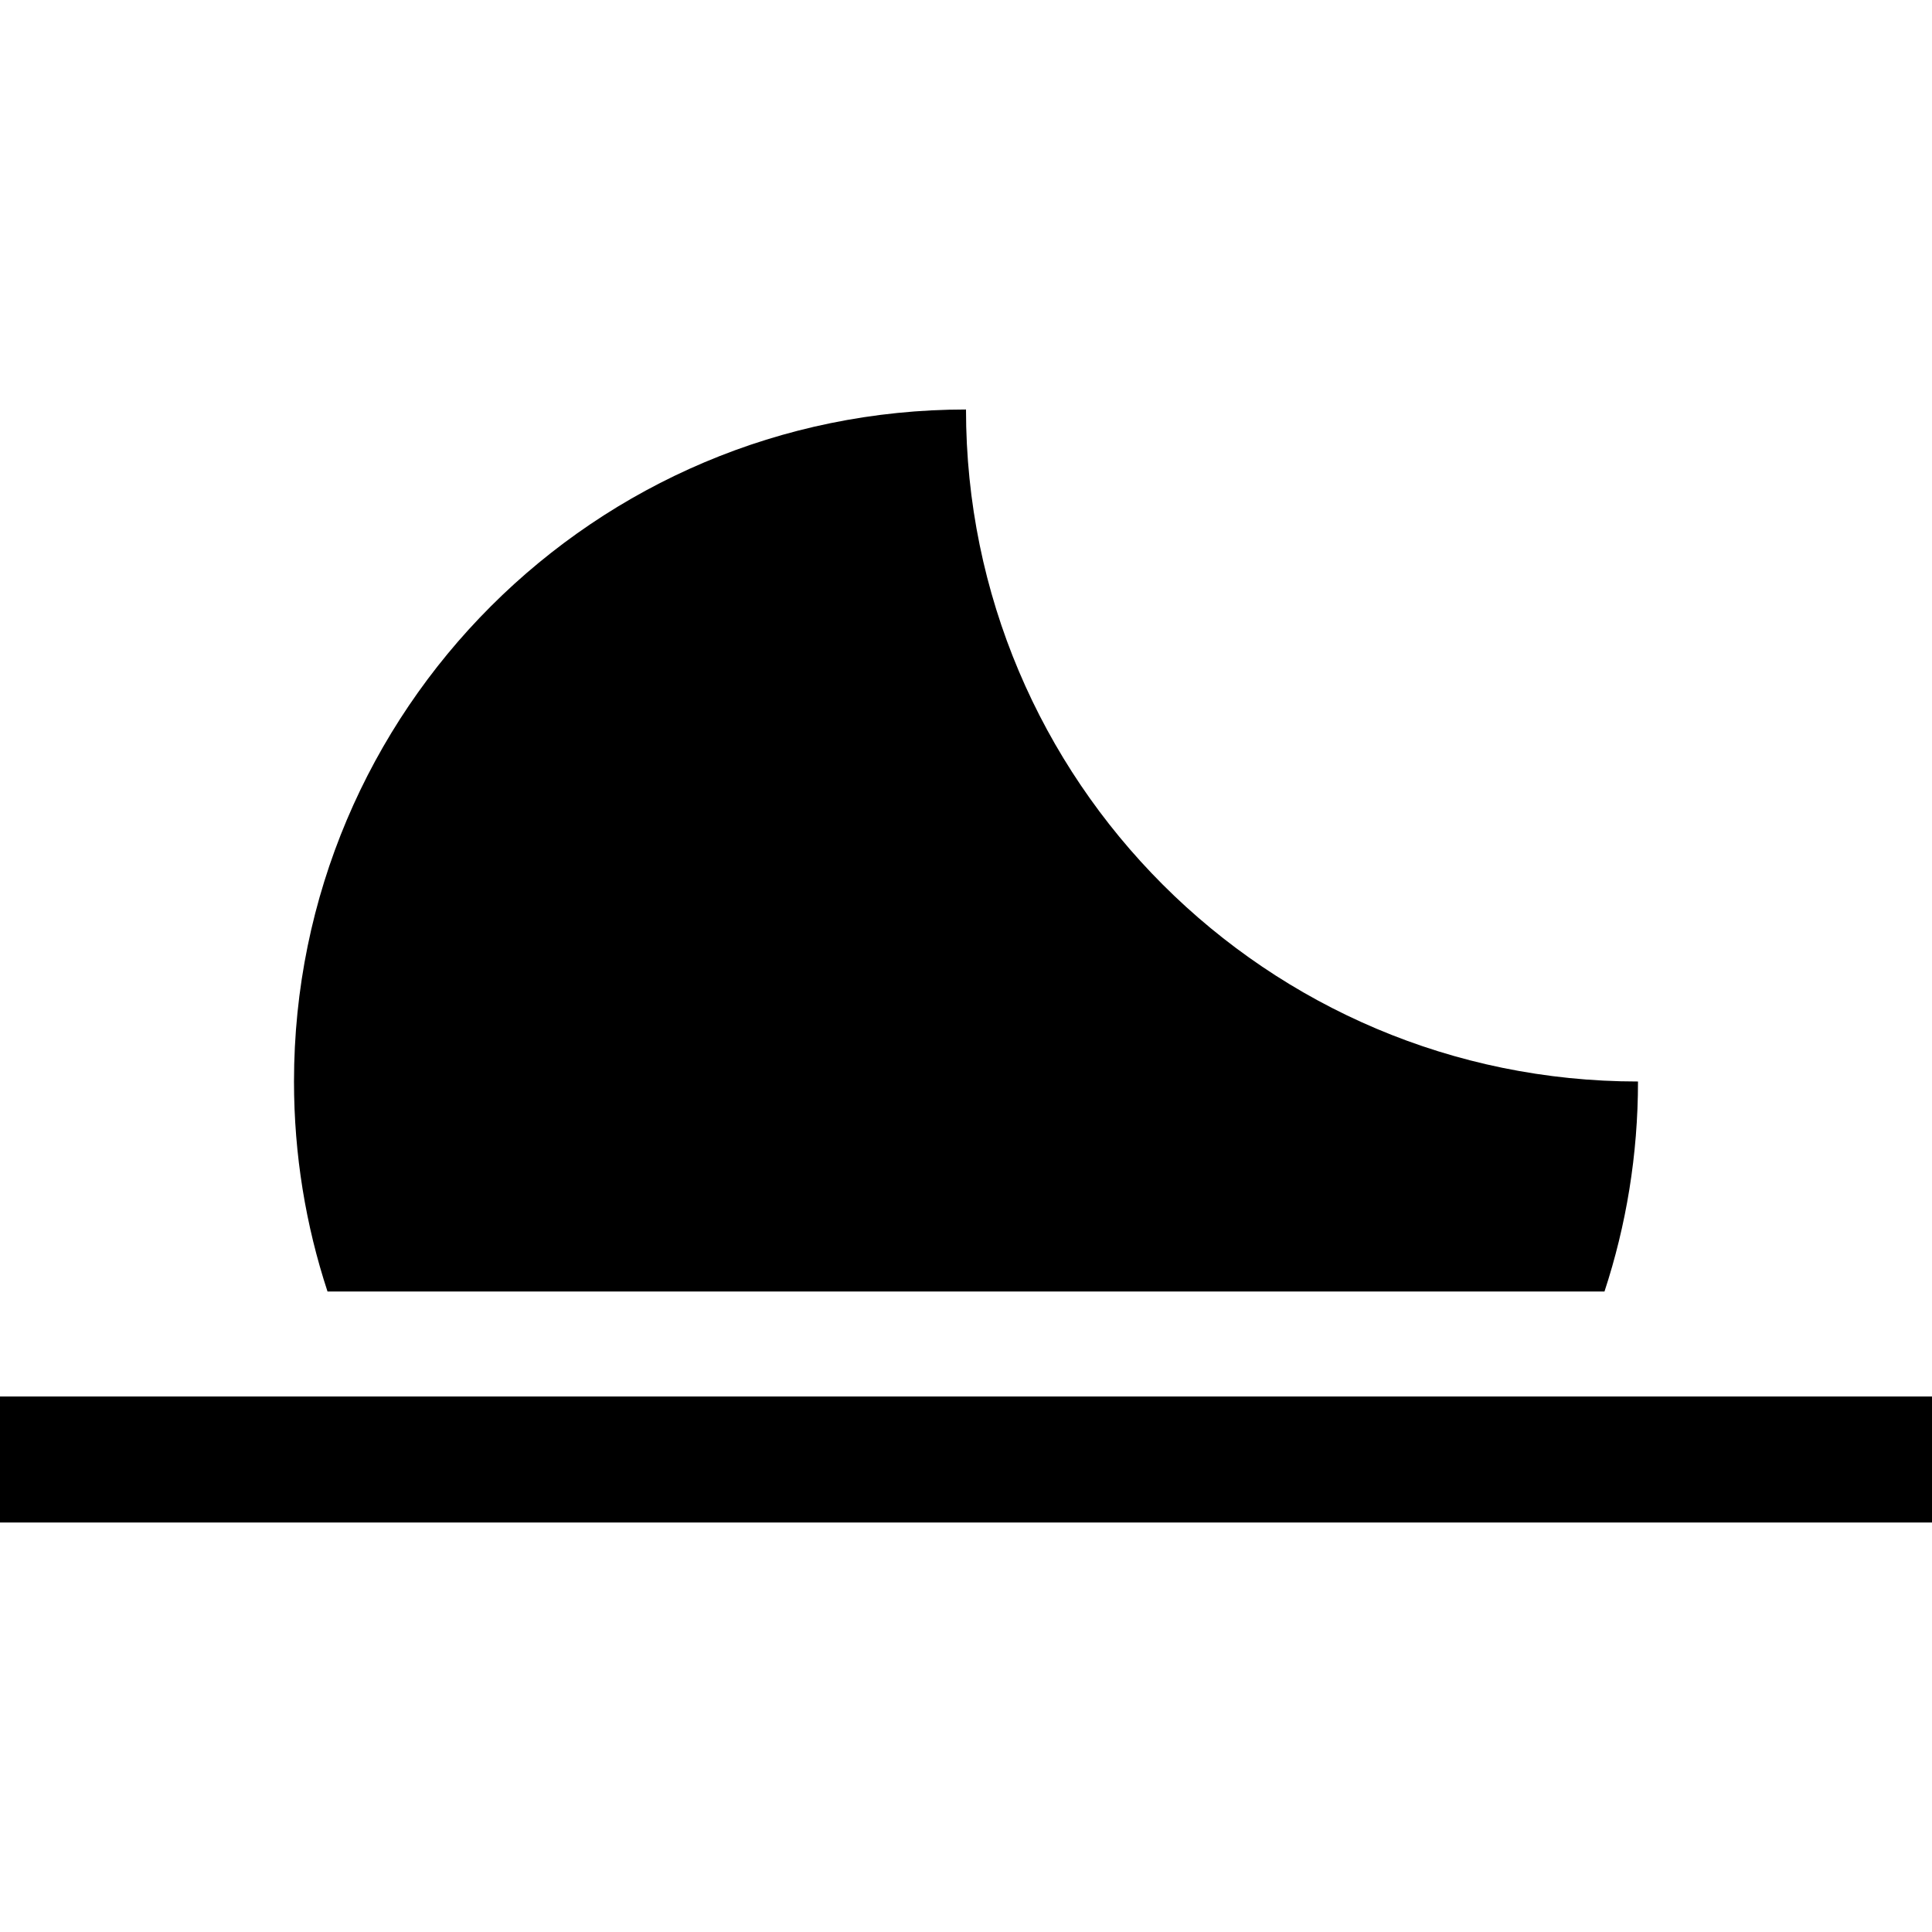 <?xml version="1.0" encoding="iso-8859-1"?>
<!-- Uploaded to: SVG Repo, www.svgrepo.com, Generator: SVG Repo Mixer Tools -->
<svg fill="#000000" version="1.1" id="Layer_1" xmlns="http://www.w3.org/2000/svg" xmlns:xlink="http://www.w3.org/1999/xlink" 
	 viewBox="0 0 512 512" xml:space="preserve">
<g>
	<g>
		<rect y="370.087" width="512" height="33.391"/>
	</g>
</g>
<g>
	<g>
		<path d="M256,108.522c-98.354,0-178.087,79.733-178.087,178.087c0,19.437,3.125,38.142,8.881,55.652h338.412
			c5.757-17.51,8.881-36.215,8.881-55.652C335.733,286.609,256,206.876,256,108.522z"/>
	</g>
</g>
</svg>